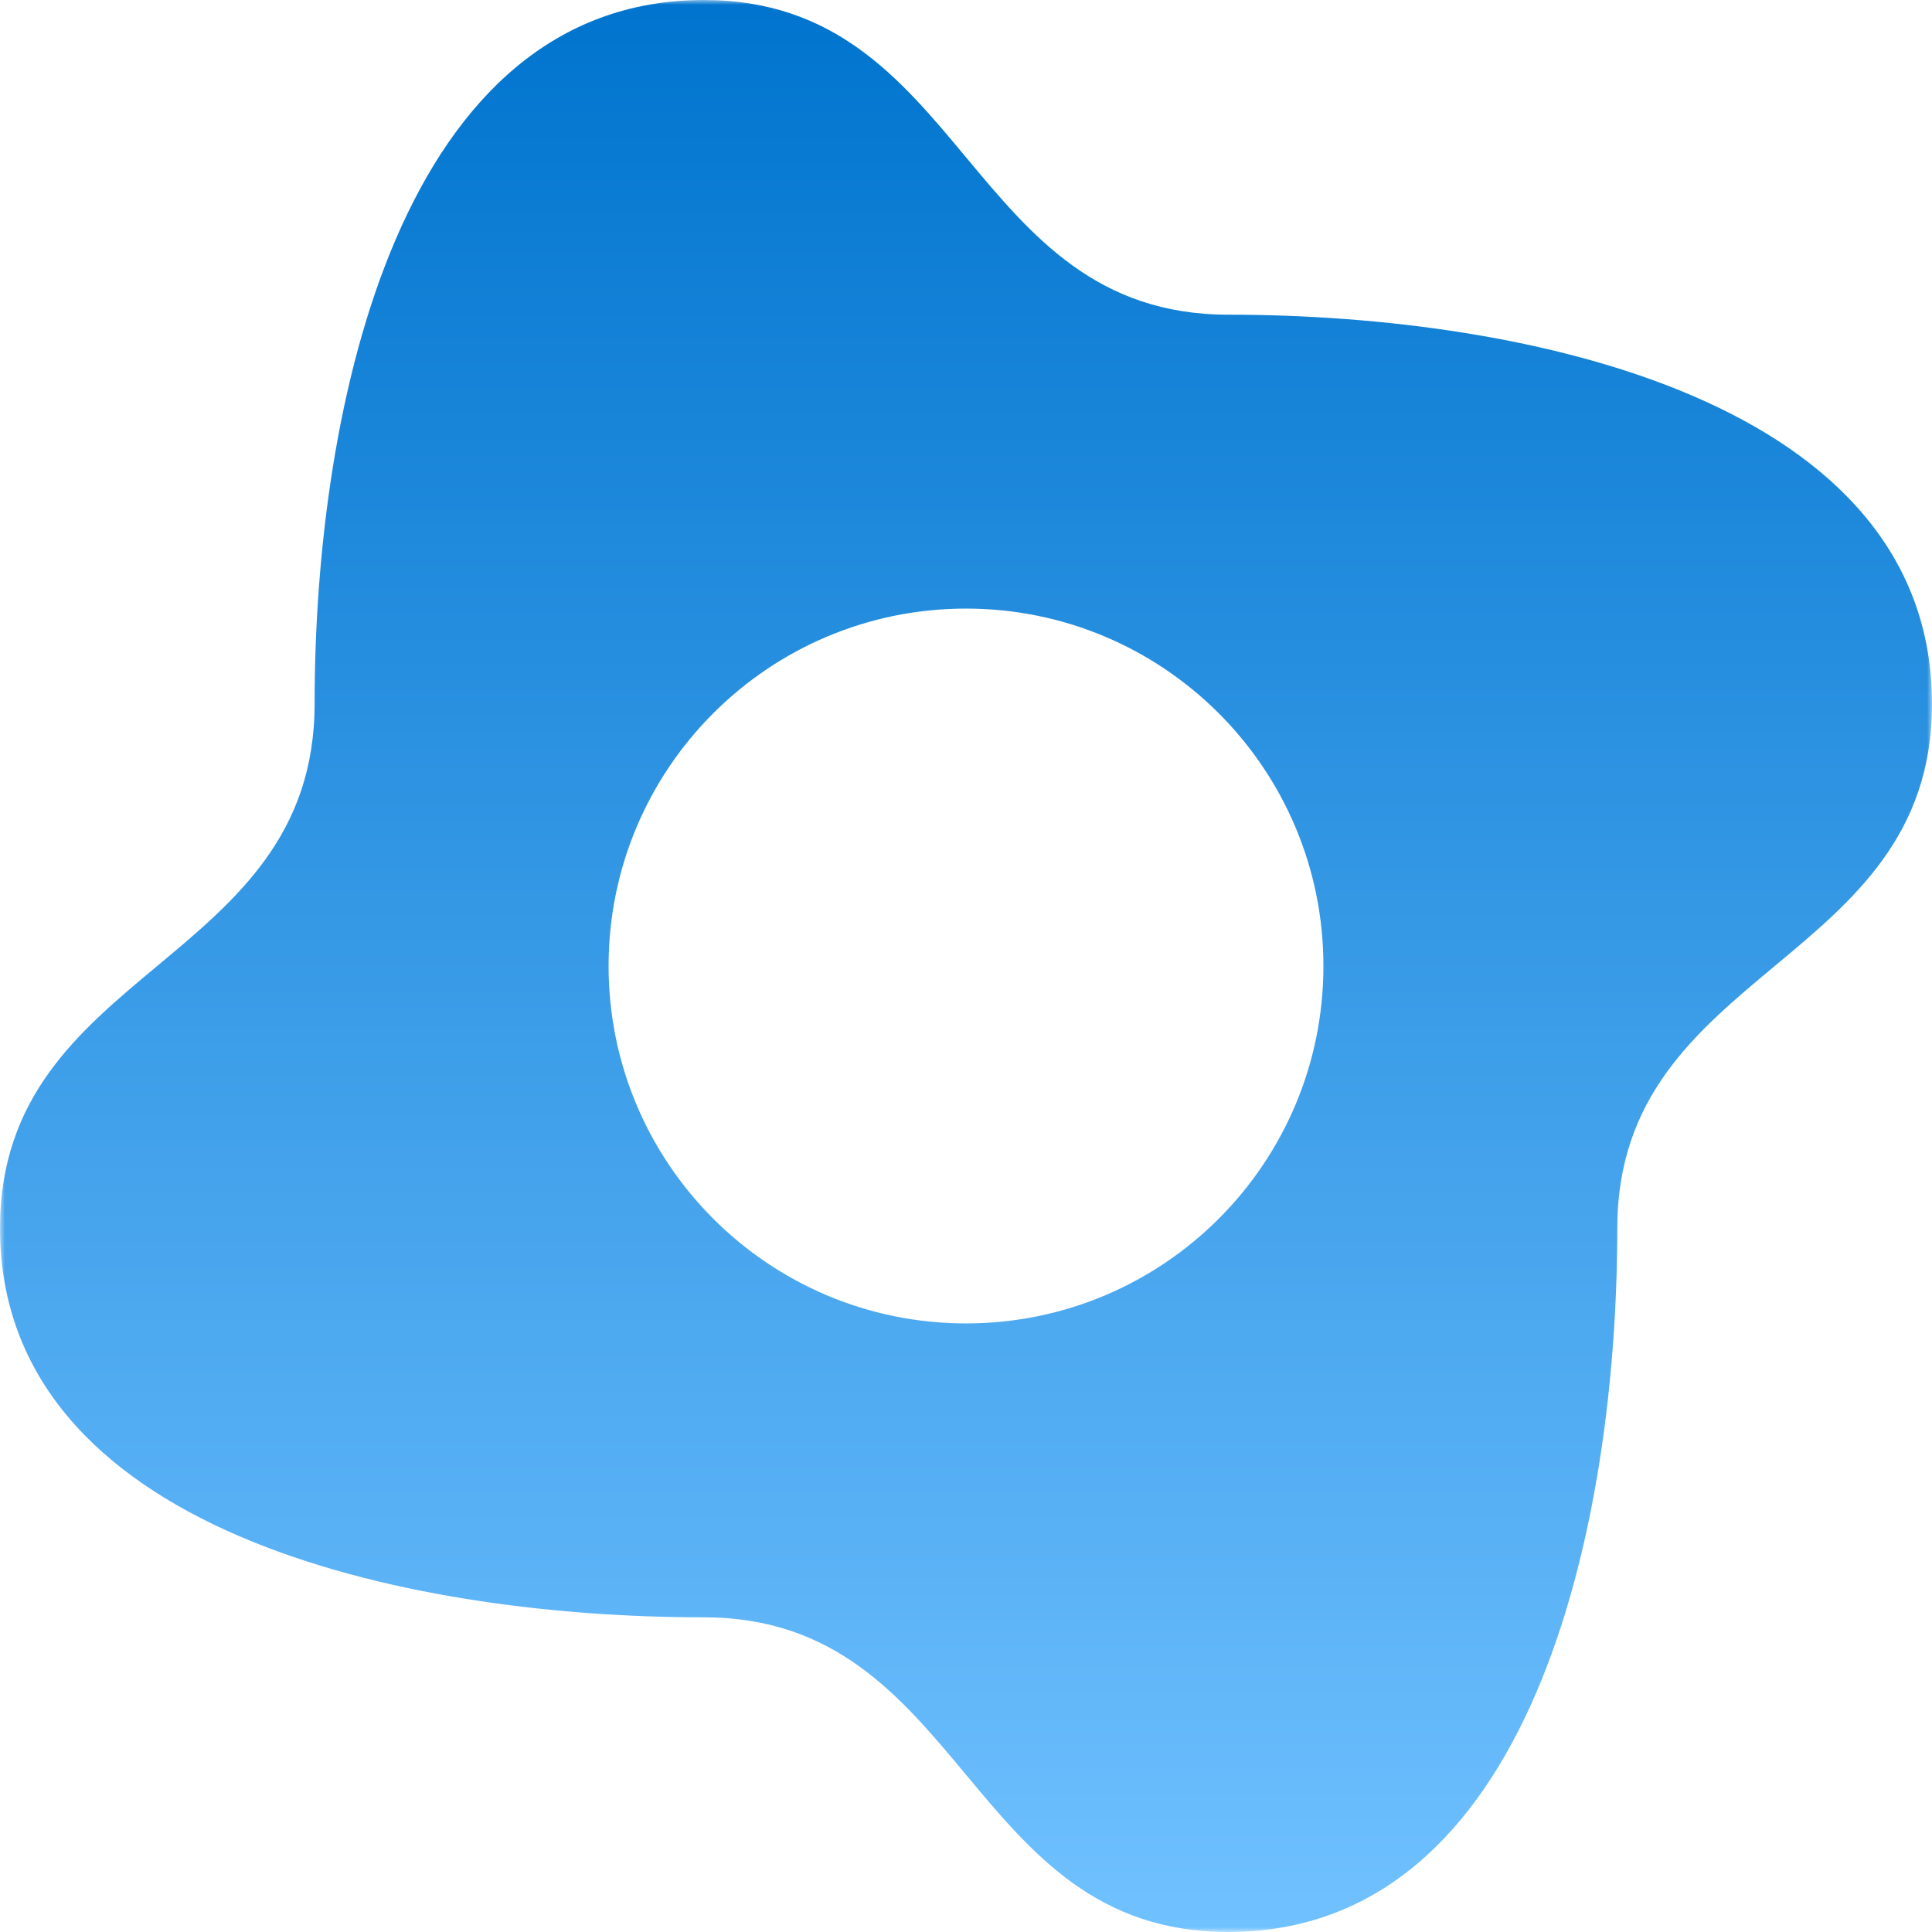 <svg width="200" height="200" viewBox="0 0 200 200" fill="none" xmlns="http://www.w3.org/2000/svg">
<g clip-path="url(#clip0_158_62)">
<mask id="mask0_158_62" style="mask-type:luminance" maskUnits="userSpaceOnUse" x="0" y="0" width="200" height="200">
<path d="M200 0H0V200H200V0Z" fill="white"/>
</mask>
<g mask="url(#mask0_158_62)">
<path fill-rule="evenodd" clip-rule="evenodd" d="M99.994 183.711C106.781 191.856 113.567 200 127.14 200C158.384 200 167.409 158.444 167.421 127.156C167.421 113.584 175.565 106.798 183.71 100.012C191.855 93.225 200 86.439 200 72.868C200 41.614 158.384 32.577 127.151 32.577C113.579 32.577 106.792 24.433 100.006 16.289C93.219 8.144 86.433 0 72.86 0C41.605 0 32.568 41.614 32.568 72.844C32.568 86.416 24.426 93.203 16.284 99.989C8.142 106.775 0 113.561 0 127.133C0 158.386 41.605 167.423 72.849 167.423C86.421 167.423 93.208 175.567 99.994 183.711ZM100 137C120.435 137 137 120.435 137 100C137 79.566 120.435 63 100 63C79.566 63 63 79.566 63 100C63 120.435 79.566 137 100 137Z" fill="url(#paint0_linear_158_62)"/>
</g>
</g>
<defs>
<linearGradient id="paint0_linear_158_62" x1="100" y1="0" x2="100" y2="200" gradientUnits="userSpaceOnUse">
<stop stop-color="#0074CE"/>
<stop offset="1" stop-color="#70C1FF"/>
</linearGradient>
<clipPath id="clip0_158_62">
<rect width="200" height="200" fill="white"/>
</clipPath>
</defs>
</svg>
